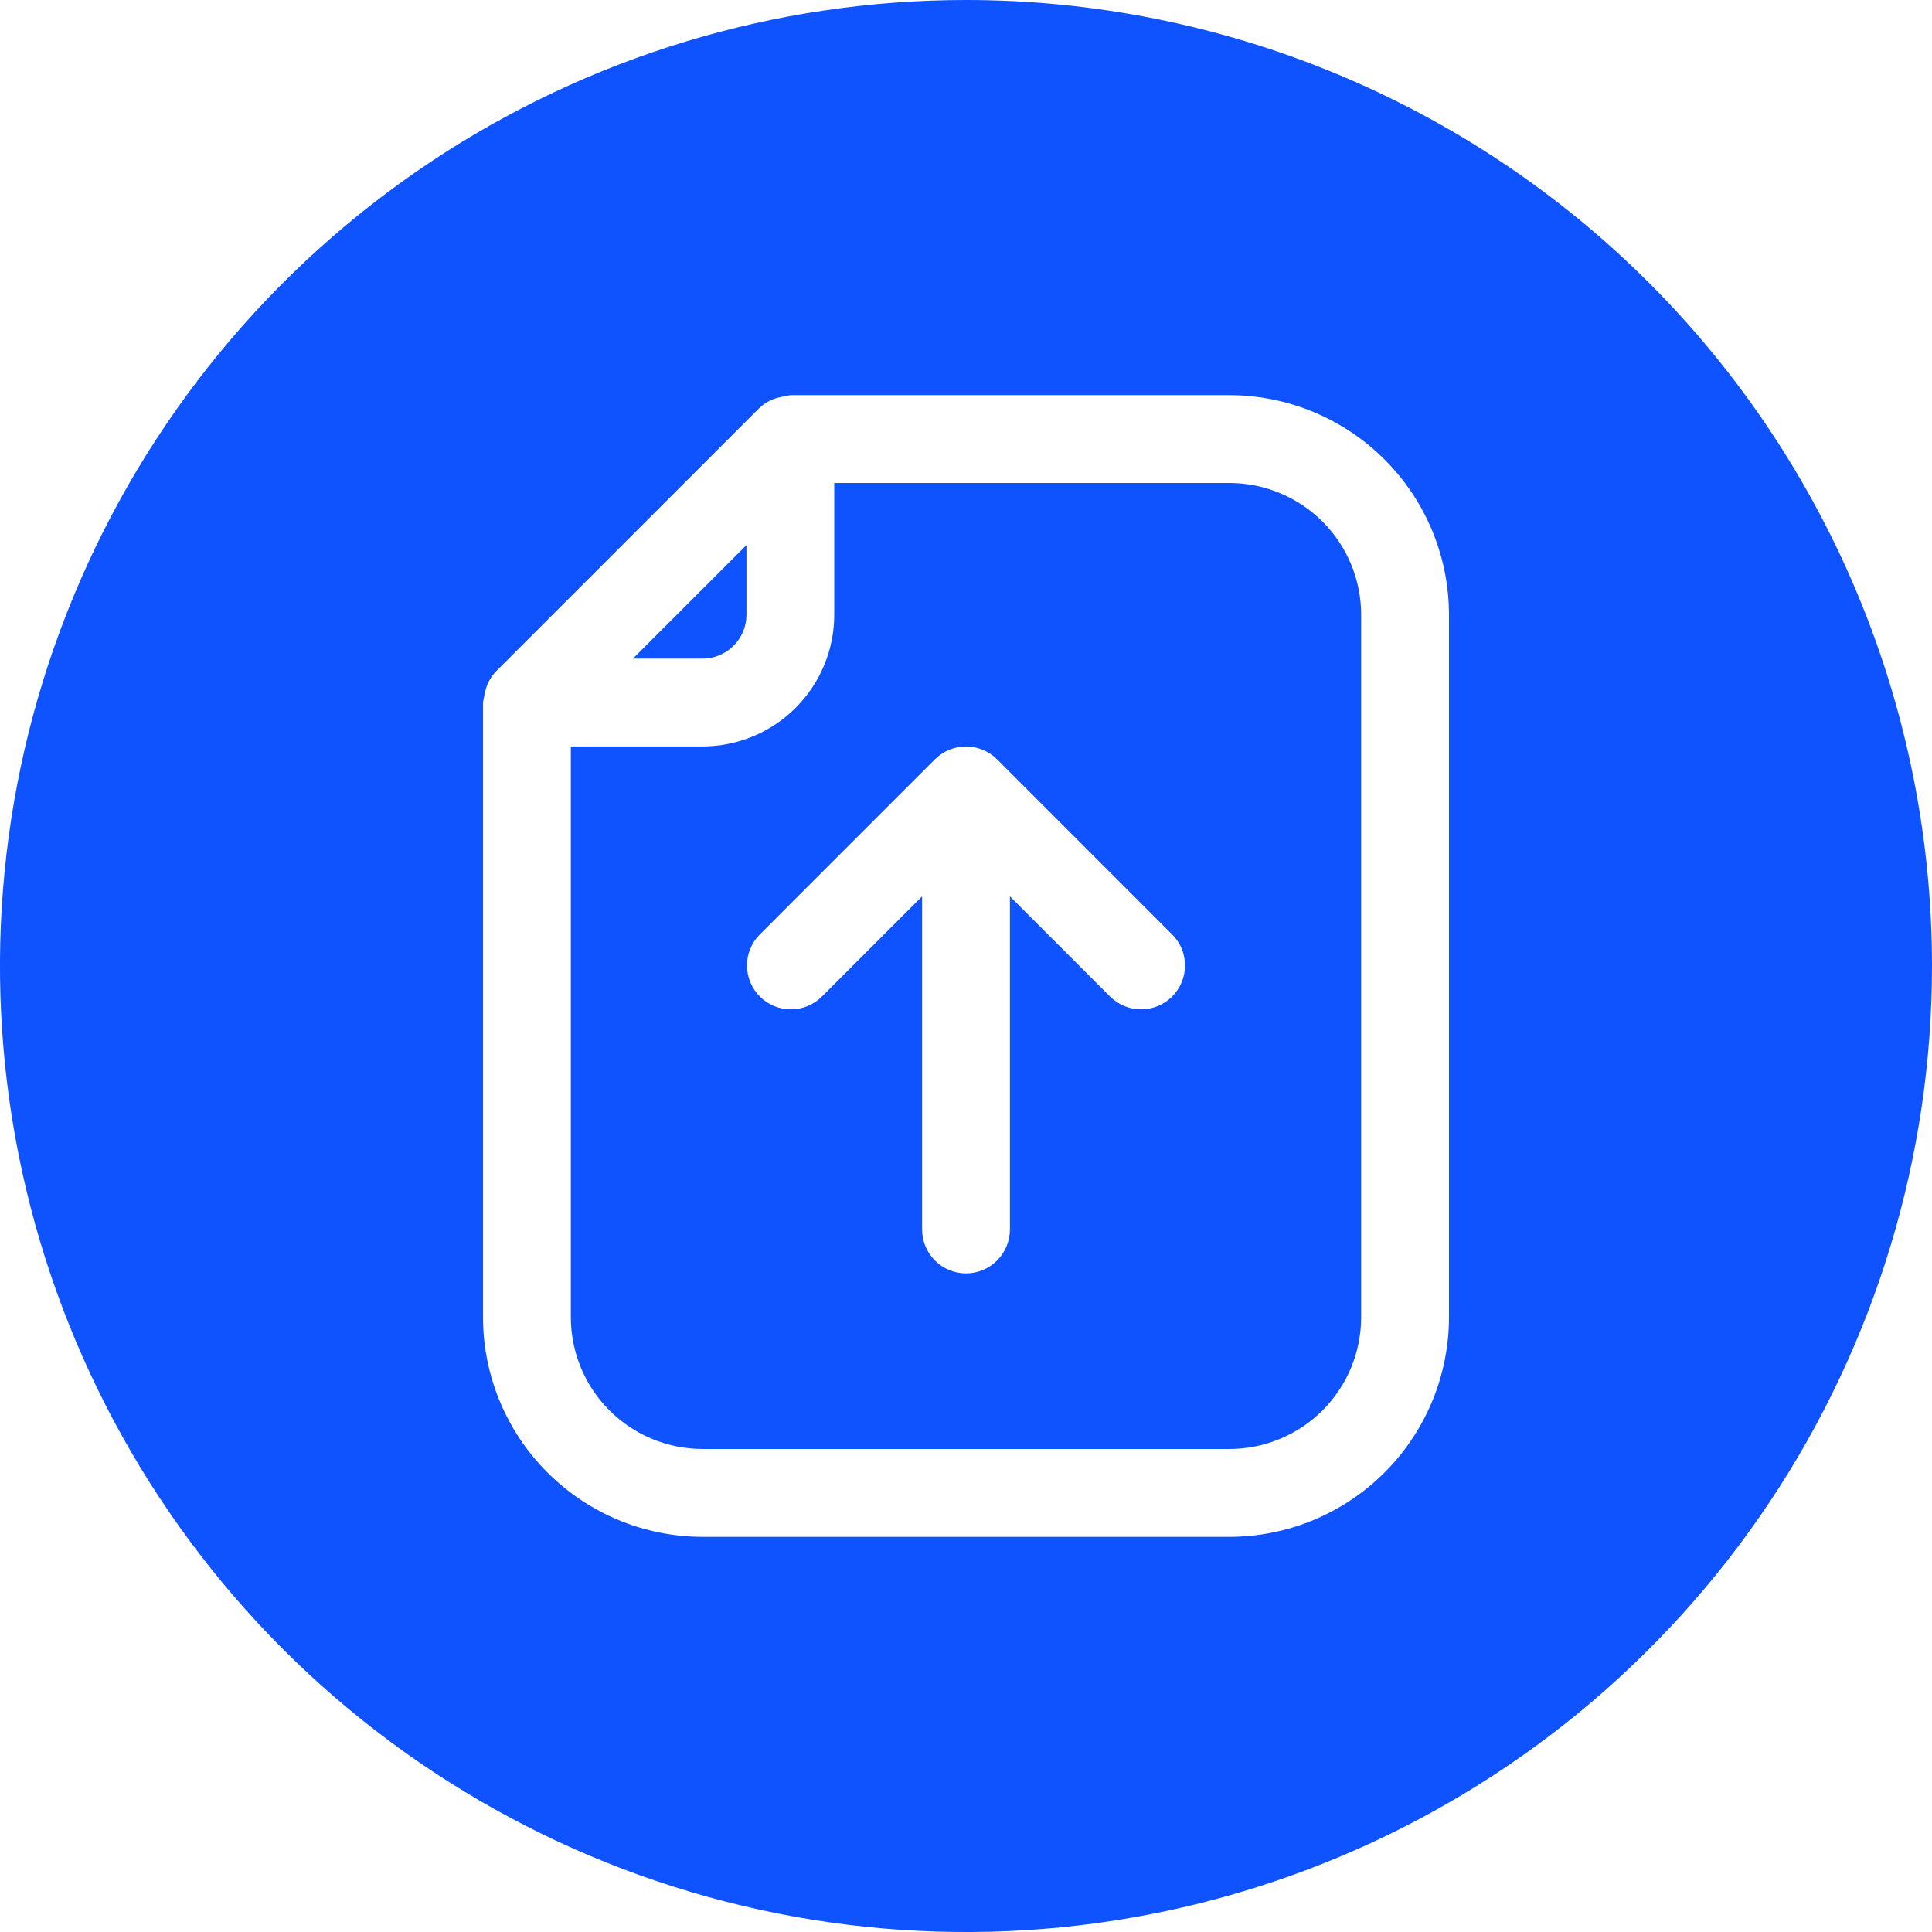 <svg width="30" height="30" viewBox="0 0 30 30" fill="none" xmlns="http://www.w3.org/2000/svg">
<path d="M10.909 10.227H9.828L11.591 8.464V9.545C11.591 9.726 11.519 9.9 11.391 10.027C11.263 10.155 11.09 10.227 10.909 10.227ZM30 15C30 17.967 29.12 20.867 27.472 23.334C25.824 25.8 23.481 27.723 20.74 28.858C17.999 29.994 14.983 30.291 12.074 29.712C9.164 29.133 6.491 27.704 4.393 25.607C2.296 23.509 0.867 20.836 0.288 17.926C-0.291 15.017 0.006 12.001 1.142 9.26C2.277 6.519 4.2 4.176 6.666 2.528C9.133 0.88 12.033 0 15 0C18.978 0 22.794 1.58 25.607 4.393C28.42 7.206 30 11.022 30 15ZM22.5 9.545C22.499 8.642 22.14 7.775 21.5 7.136C20.861 6.497 19.995 6.137 19.091 6.136H12.273C12.243 6.14 12.214 6.146 12.185 6.154C12.157 6.157 12.128 6.163 12.1 6.171C11.984 6.197 11.877 6.254 11.791 6.336L7.7 10.427C7.618 10.514 7.561 10.62 7.535 10.736C7.527 10.764 7.521 10.793 7.517 10.821C7.51 10.85 7.504 10.88 7.5 10.909V20.454C7.501 21.358 7.86 22.225 8.5 22.864C9.139 23.503 10.005 23.863 10.909 23.864H19.091C19.995 23.863 20.861 23.503 21.5 22.864C22.14 22.225 22.499 21.358 22.5 20.454V9.545ZM21.136 9.545V20.454C21.136 20.997 20.92 21.517 20.537 21.9C20.153 22.284 19.633 22.499 19.091 22.5H10.909C10.367 22.499 9.847 22.284 9.463 21.9C9.08 21.517 8.864 20.997 8.864 20.454V11.591H10.909C11.451 11.59 11.971 11.375 12.355 10.991C12.738 10.608 12.954 10.088 12.954 9.545V7.5H19.091C19.633 7.501 20.153 7.716 20.537 8.1C20.92 8.483 21.136 9.003 21.136 9.545ZM18.209 14.518L15.483 11.791C15.355 11.664 15.181 11.592 15 11.592C14.819 11.592 14.645 11.664 14.517 11.791L11.791 14.518C11.666 14.646 11.598 14.819 11.599 14.998C11.601 15.176 11.673 15.347 11.799 15.474C11.925 15.6 12.096 15.672 12.275 15.673C12.454 15.675 12.626 15.606 12.755 15.482L14.318 13.919V19.091C14.318 19.272 14.39 19.445 14.518 19.573C14.646 19.701 14.819 19.773 15 19.773C15.181 19.773 15.354 19.701 15.482 19.573C15.61 19.445 15.682 19.272 15.682 19.091V13.919L17.245 15.482C17.374 15.606 17.546 15.675 17.725 15.673C17.904 15.672 18.075 15.6 18.201 15.474C18.327 15.347 18.399 15.176 18.401 14.998C18.402 14.819 18.334 14.646 18.209 14.518Z" fill="#0F52FF"/>
</svg>
